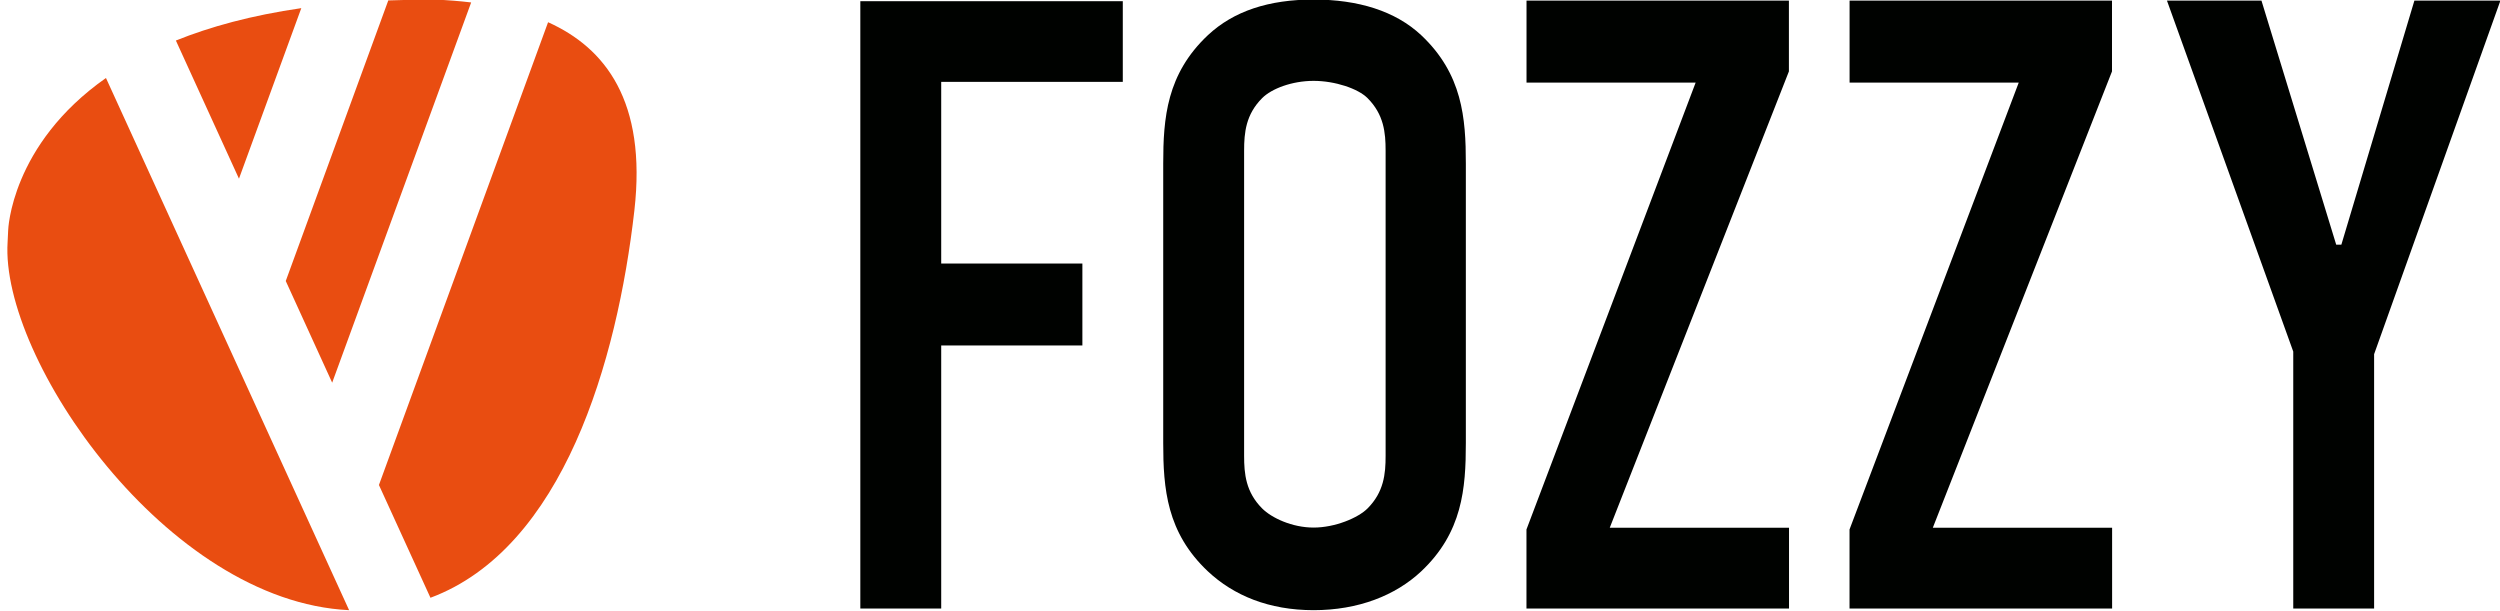 <?xml version="1.0" encoding="UTF-8"?>
<svg xmlns="http://www.w3.org/2000/svg" xmlns:xlink="http://www.w3.org/1999/xlink" width="359.9pt" height="87.9pt" viewBox="0 0 359.9 87.9" version="1.1">
<defs>
<clipPath id="clip1">
  <path d="M 1 0 L 92 0 L 92 87.898 L 1 87.898 Z M 1 0 "/>
</clipPath>
<clipPath id="clip2">
  <path d="M 123 0 L 359.898 0 L 359.898 87.898 L 123 87.898 Z M 123 0 "/>
</clipPath>
</defs>
<g id="surface1">
<g clip-path="url(#clip1)" clip-rule="nonzero">
<path style=" stroke:none;fill-rule:evenodd;fill:rgb(91.406%,30.2%,6.665%);fill-opacity:1;" d="M 43.375 1.172 C 36.211 2.207 30.258 3.844 25.32 5.836 L 34.402 25.723 Z M 47.82 55.09 L 67.828 0.352 C 66.145 0.148 64.461 0.023 62.82 -0.051 C 60.418 -0.066 58.117 -0.023 55.898 0.062 L 41.137 40.453 Z M 78.902 3.199 L 54.551 69.82 L 61.969 86.055 C 81.078 78.922 88.848 52.004 91.324 30.309 C 93.121 14.562 87.121 6.895 78.902 3.199 Z M 1.176 33.152 L 1.094 34.863 C 0.039 51.637 24.008 86.605 50.258 87.84 L 15.254 11.227 C 1.539 20.852 1.176 33.152 1.176 33.152 Z M 1.176 33.152 "/>
</g>
<g clip-path="url(#clip2)" clip-rule="nonzero">
<path style=" stroke:none;fill-rule:evenodd;fill:rgb(0%,0.784%,0%);fill-opacity:1;" d="M 123.852 87.602 L 135.496 87.602 L 135.496 49.73 L 155.82 49.73 L 155.82 37.934 L 135.496 37.934 L 135.496 11.781 L 161.637 11.781 L 161.637 0.172 L 123.852 0.172 Z M 189.105 -0.066 C 182.672 -0.066 177.602 1.59 173.891 5.062 C 167.953 10.648 167.457 16.98 167.457 23.555 L 167.457 63.762 C 167.457 70.34 167.953 76.668 173.891 82.254 C 177.602 85.73 182.672 87.84 189.105 87.84 C 195.535 87.84 200.883 85.73 204.594 82.254 C 210.527 76.668 211.023 70.34 211.023 63.762 L 211.023 23.555 C 211.023 16.98 210.527 10.648 204.594 5.062 C 200.883 1.59 195.535 -0.066 189.105 -0.066 Z M 199.473 65.621 C 199.473 68.227 199.223 70.836 196.871 73.195 C 195.512 74.559 192.195 75.949 189.105 75.949 C 186.012 75.949 183.059 74.559 181.699 73.195 C 179.348 70.836 179.102 68.227 179.102 65.621 L 179.102 21.691 C 179.102 19.09 179.348 16.48 181.699 14.125 C 183.059 12.758 186.012 11.641 189.105 11.641 C 192.195 11.641 195.512 12.758 196.871 14.125 C 199.223 16.48 199.473 19.09 199.473 21.691 Z M 257.531 10.277 L 257.531 0.082 L 219.758 0.082 L 219.758 11.891 L 244.105 11.891 L 219.75 76.223 L 219.75 87.602 L 257.547 87.602 L 257.547 75.977 L 231.738 75.977 Z M 304.043 10.277 L 304.043 0.082 L 266.266 0.082 L 266.266 11.891 L 290.617 11.891 L 266.258 76.223 L 266.258 87.602 L 304.059 87.602 L 304.059 75.977 L 278.246 75.977 Z M 347.578 0.082 L 337.062 35.223 L 336.32 35.223 L 325.559 0.082 L 311.953 0.082 L 330.137 50.613 L 330.137 87.602 L 341.777 87.602 L 341.777 50.988 L 359.961 0.082 Z M 347.578 0.082 "/>
</g>
</g>
</svg>

